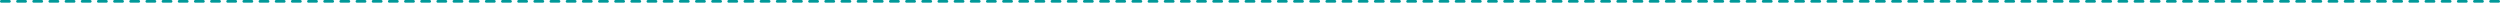 <?xml version="1.0" encoding="UTF-8" standalone="no"?>
<svg xmlns:xlink="http://www.w3.org/1999/xlink" height="1.0px" width="928.0px" xmlns="http://www.w3.org/2000/svg">
  <g transform="matrix(1.0, 0.0, 0.0, 1.0, 463.2, 0.5)">
    <path d="M452.3 0.0 L449.3 0.0 M458.3 0.0 L455.3 0.0 M464.3 0.0 L461.3 0.0 M410.3 0.0 L407.3 0.0 M416.3 0.0 L413.3 0.0 M422.3 0.0 L419.3 0.0 M428.3 0.0 L425.3 0.0 M434.3 0.0 L431.3 0.0 M440.3 0.0 L437.3 0.0 M446.3 0.0 L443.3 0.0 M368.3 0.0 L365.3 0.0 M374.3 0.0 L371.3 0.0 M380.3 0.0 L377.3 0.0 M386.3 0.0 L383.3 0.0 M392.3 0.0 L389.3 0.0 M398.3 0.0 L395.3 0.0 M404.3 0.0 L401.3 0.0 M332.3 0.0 L329.3 0.0 M338.3 0.0 L335.3 0.0 M344.3 0.0 L341.3 0.0 M350.3 0.0 L347.3 0.0 M356.3 0.0 L353.3 0.0 M362.3 0.0 L359.3 0.0 M290.3 0.0 L287.3 0.0 M296.3 0.0 L293.3 0.0 M302.3 0.0 L299.3 0.0 M308.3 0.0 L305.3 0.0 M314.3 0.0 L311.3 0.0 M320.3 0.0 L317.3 0.0 M248.3 0.0 L245.3 0.0 M254.3 0.0 L251.3 0.0 M260.3 0.0 L257.3 0.0 M266.3 0.0 L263.3 0.0 M272.3 0.0 L269.3 0.0 M278.3 0.0 L275.3 0.0 M284.3 0.0 L281.3 0.0 M206.3 0.0 L203.3 0.0 M212.3 0.0 L209.3 0.0 M218.3 0.0 L215.3 0.0 M224.3 0.0 L221.3 0.0 M230.3 0.0 L227.3 0.0 M236.3 0.0 L233.3 0.0 M242.3 0.0 L239.3 0.0 M170.3 0.0 L167.3 0.0 M176.3 0.0 L173.3 0.0 M182.3 0.0 L179.3 0.0 M188.3 0.0 L185.3 0.0 M194.3 0.0 L191.3 0.0 M200.3 0.0 L197.3 0.0 M128.3 0.0 L125.3 0.0 M134.3 0.0 L131.3 0.0 M140.3 0.0 L137.3 0.0 M146.3 0.0 L143.3 0.0 M152.3 0.0 L149.3 0.0 M158.3 0.0 L155.3 0.0 M86.3 0.0 L83.3 0.0 M92.3 0.0 L89.3 0.0 M98.3 0.0 L95.3 0.0 M104.3 0.0 L101.3 0.0 M110.3 0.0 L107.3 0.0 M116.3 0.0 L113.3 0.0 M122.3 0.0 L119.3 0.0 M44.3 0.0 L41.3 0.0 M50.3 0.0 L47.3 0.0 M56.3 0.0 L53.3 0.0 M62.3 0.0 L59.3 0.0 M68.3 0.0 L65.3 0.0 M74.3 0.0 L71.3 0.0 M80.3 0.0 L77.3 0.0 M8.3 0.0 L5.3 0.0 M14.3 0.0 L11.3 0.0 M20.3 0.0 L17.3 0.0 M26.3 0.0 L23.3 0.0 M32.3 0.0 L29.3 0.0 M38.3 0.0 L35.3 0.0 M164.3 0.0 L161.3 0.0 M326.3 0.0 L323.3 0.0 M-33.7 0.0 L-36.7 0.0 M-27.7 0.0 L-30.7 0.0 M-21.7 0.0 L-24.7 0.0 M-15.7 0.0 L-18.7 0.0 M-9.7 0.0 L-12.7 0.0 M-3.7 0.0 L-6.7 0.0 M-75.7 0.0 L-78.7 0.0 M-69.7 0.0 L-72.7 0.0 M-63.7 0.0 L-66.7 0.0 M-57.7 0.0 L-60.7 0.0 M-51.7 0.0 L-54.7 0.0 M-45.7 0.0 L-48.7 0.0 M-39.7 0.0 L-42.7 0.0 M-117.7 0.0 L-120.7 0.0 M-111.7 0.0 L-114.7 0.0 M-105.7 0.0 L-108.7 0.0 M-99.7 0.0 L-102.7 0.0 M-93.7 0.0 L-96.7 0.0 M-87.7 0.0 L-90.7 0.0 M-81.7 0.0 L-84.7 0.0 M-153.7 0.0 L-156.7 0.0 M-147.7 0.0 L-150.7 0.0 M-141.7 0.0 L-144.7 0.0 M-135.7 0.0 L-138.7 0.0 M-129.7 0.0 L-132.7 0.0 M-123.7 0.0 L-126.7 0.0 M-195.7 0.0 L-198.7 0.0 M-189.7 0.0 L-192.7 0.0 M-183.7 0.0 L-186.7 0.0 M-177.7 0.0 L-180.7 0.0 M-171.7 0.0 L-174.7 0.0 M-165.7 0.0 L-168.7 0.0 M-237.7 0.0 L-240.7 0.0 M-231.7 0.0 L-234.7 0.0 M-225.7 0.0 L-228.7 0.0 M-219.7 0.0 L-222.7 0.0 M-213.7 0.0 L-216.7 0.0 M-207.7 0.0 L-210.7 0.0 M-201.7 0.0 L-204.7 0.0 M-279.7 0.0 L-282.7 0.0 M-273.7 0.0 L-276.7 0.0 M-267.7 0.0 L-270.7 0.0 M-261.7 0.0 L-264.7 0.0 M-255.7 0.0 L-258.7 0.0 M-249.7 0.0 L-252.7 0.0 M-243.7 0.0 L-246.7 0.0 M-315.7 0.0 L-318.7 0.0 M-309.7 0.0 L-312.7 0.0 M-303.7 0.0 L-306.7 0.0 M-297.7 0.0 L-300.7 0.0 M-291.7 0.0 L-294.7 0.0 M-285.7 0.0 L-288.7 0.0 M-159.7 0.0 L-162.7 0.0 M-357.7 0.0 L-360.7 0.0 M-351.7 0.0 L-354.7 0.0 M-345.7 0.0 L-348.7 0.0 M-339.7 0.0 L-342.7 0.0 M-333.7 0.0 L-336.7 0.0 M-327.7 0.0 L-330.7 0.0 M-399.7 0.0 L-402.7 0.0 M-393.7 0.0 L-396.7 0.0 M-387.7 0.0 L-390.7 0.0 M-381.7 0.0 L-384.7 0.0 M-375.7 0.0 L-378.7 0.0 M-369.7 0.0 L-372.7 0.0 M-363.7 0.0 L-366.7 0.0 M-441.7 0.0 L-444.7 0.0 M-435.7 0.0 L-438.7 0.0 M-429.7 0.0 L-432.7 0.0 M-423.7 0.0 L-426.7 0.0 M-417.7 0.0 L-420.7 0.0 M-411.7 0.0 L-414.7 0.0 M-405.7 0.0 L-408.7 0.0 M-459.7 0.0 L-462.7 0.0 M-453.7 0.0 L-456.7 0.0 M-447.7 0.0 L-450.7 0.0 M-321.7 0.0 L-324.7 0.0 M2.3 0.0 L-0.7 0.0" fill="none" stroke="#009999" stroke-linecap="round" stroke-linejoin="round" stroke-width="1.0"/>
  </g>
</svg>
